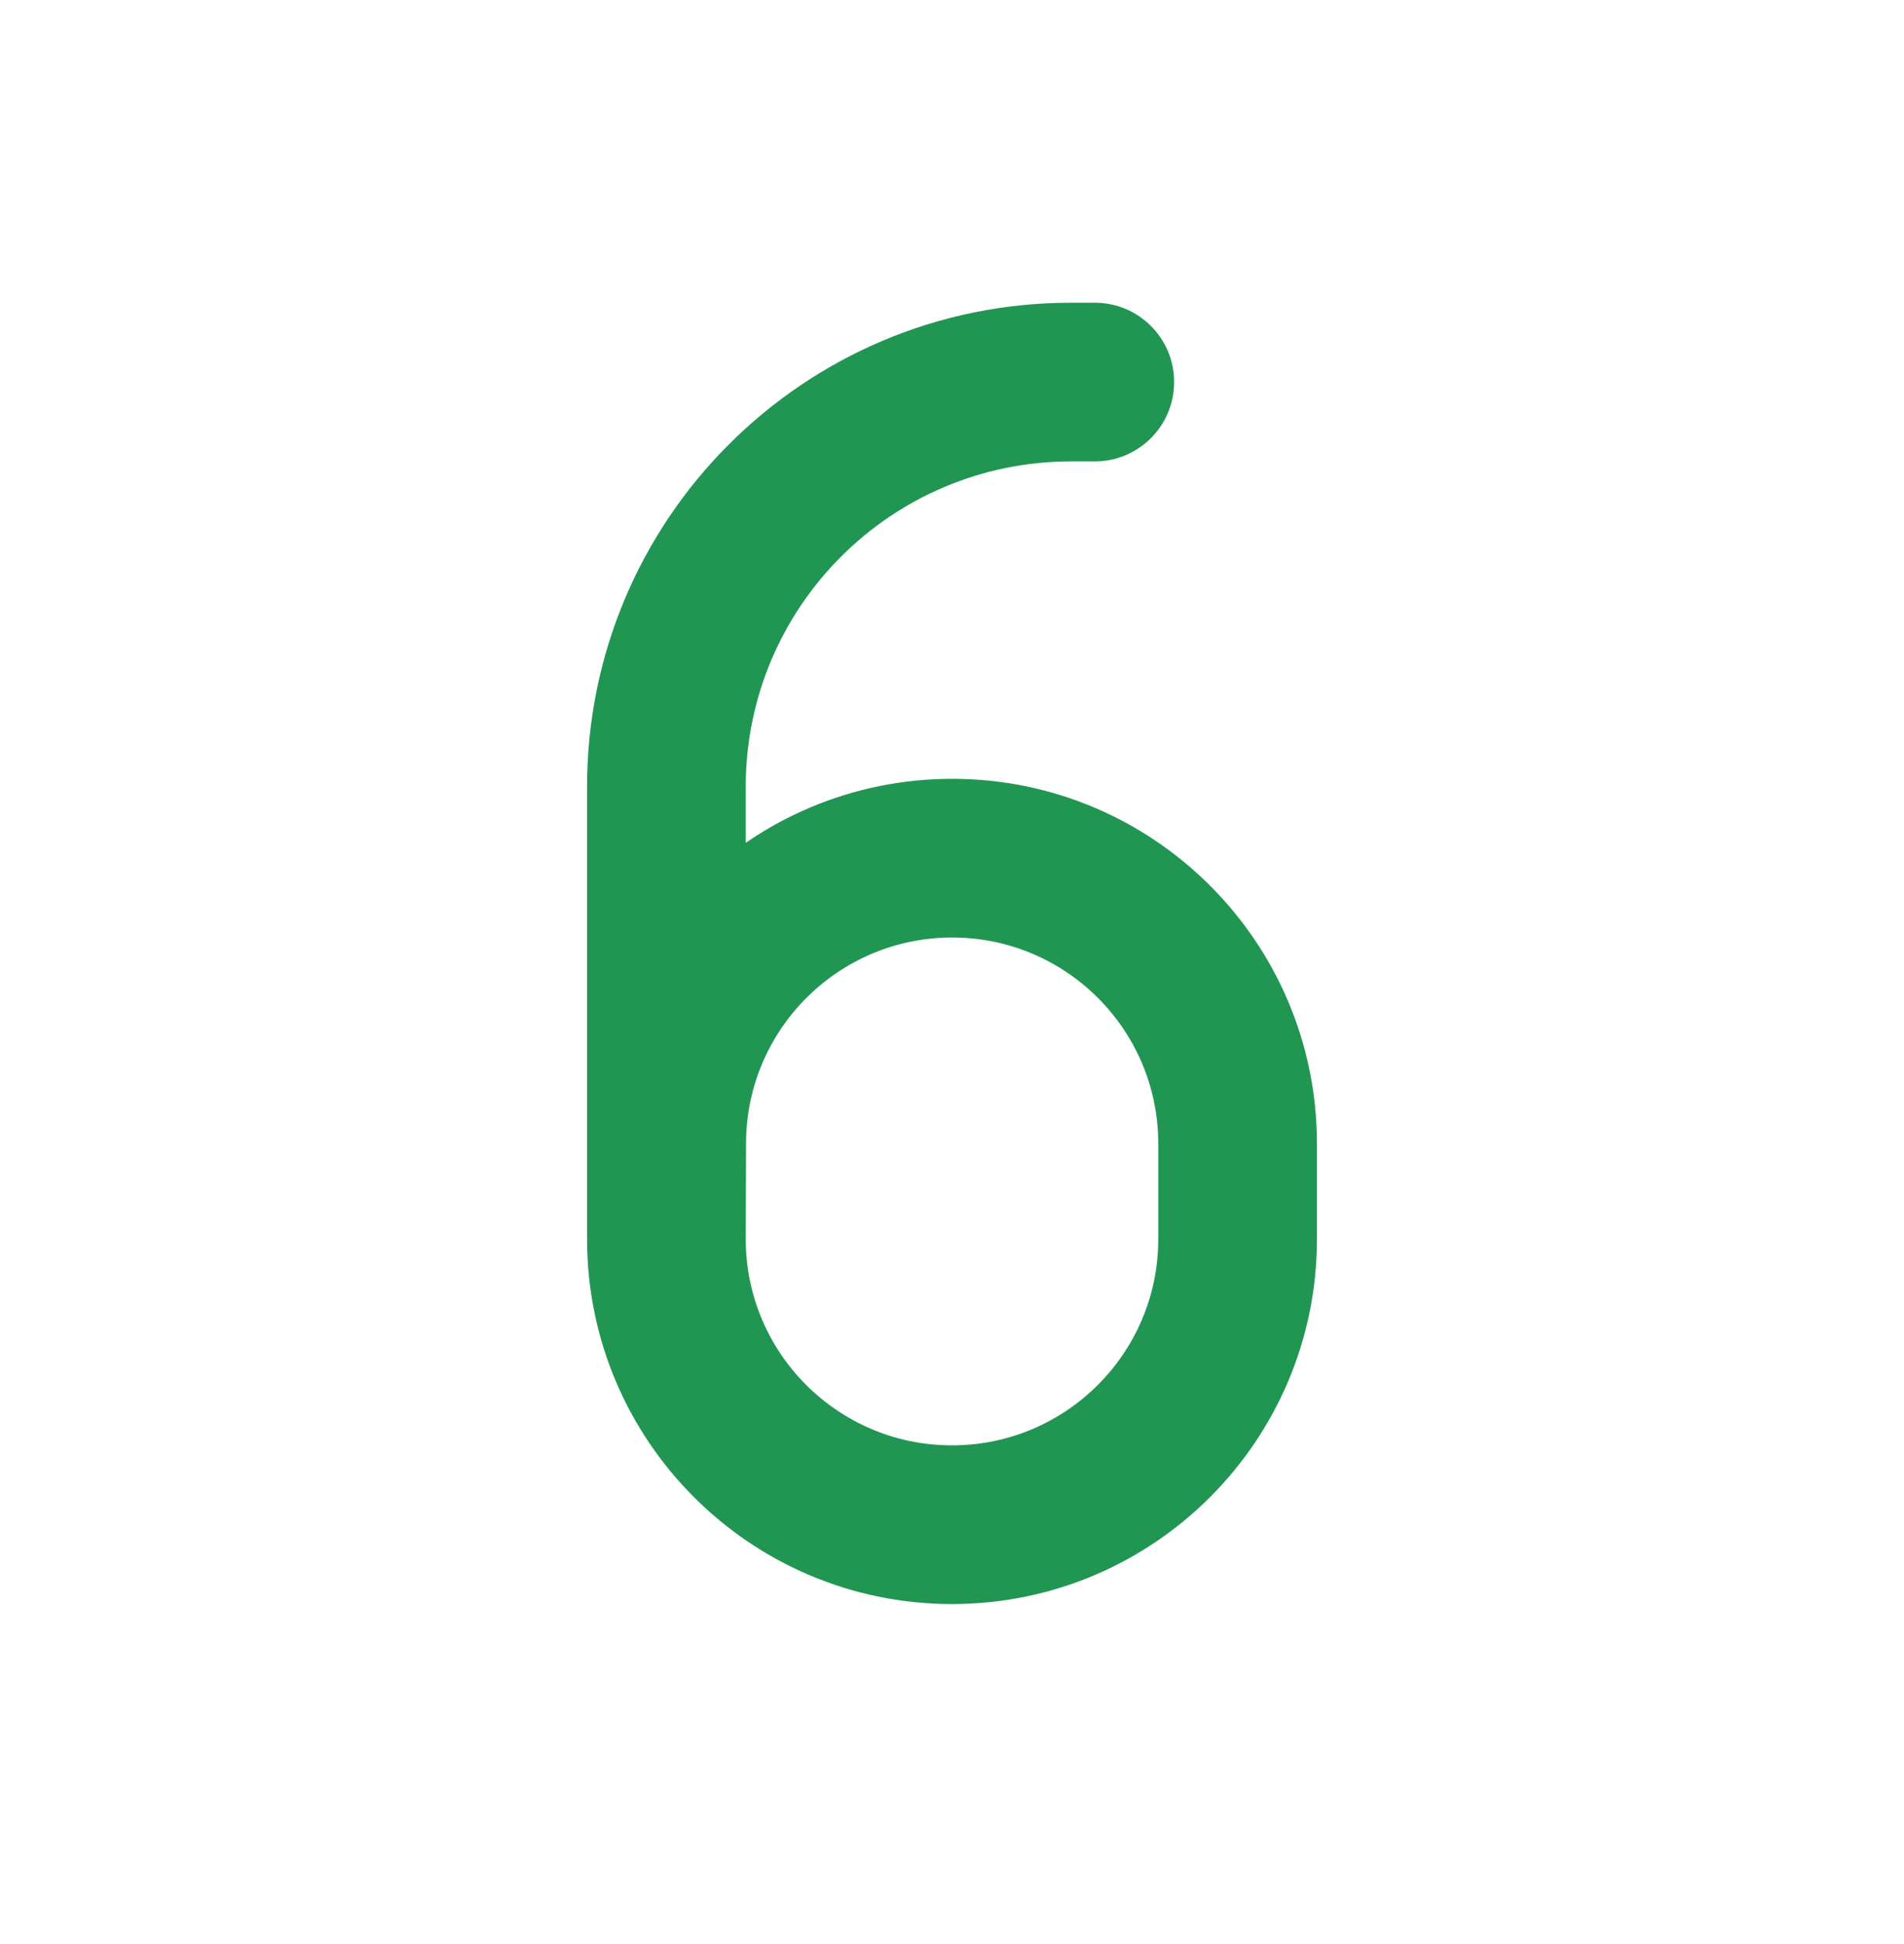<svg width="48" height="49" viewBox="0 0 48 49" fill="none" xmlns="http://www.w3.org/2000/svg">
<path d="M27.6 11.63C28.705 11.63 29.6 10.734 29.6 9.63C29.6 8.525 28.705 7.63 27.6 7.63V11.63ZM16.808 28.801L14.808 28.794L14.808 28.794L16.808 28.801ZM18.8 31.23L18.8 19.83H14.8L14.8 31.23H18.8ZM33.2 31.23V28.826H29.2V31.23H33.2ZM27 11.63H27.6V7.63H27V11.63ZM14.808 28.794L14.8 31.223L18.8 31.237L18.808 28.808L14.808 28.794ZM33.2 28.826C33.2 23.747 29.083 19.63 24.004 19.63L24.004 23.63C26.874 23.63 29.2 25.956 29.2 28.826H33.2ZM24.004 19.63C18.938 19.63 14.826 23.728 14.808 28.794L18.808 28.808C18.818 25.945 21.142 23.63 24.004 23.63L24.004 19.63ZM18.8 19.83C18.8 15.301 22.471 11.63 27 11.63V7.63C20.262 7.63 14.8 13.092 14.8 19.83H18.8ZM24 36.43C21.128 36.43 18.8 34.102 18.8 31.23H14.8C14.8 36.311 18.919 40.43 24 40.43L24 36.43ZM29.2 31.23C29.2 34.102 26.872 36.43 24 36.43L24 40.43C29.081 40.43 33.2 36.311 33.2 31.23H29.2Z" fill="#219653"/>
</svg>
